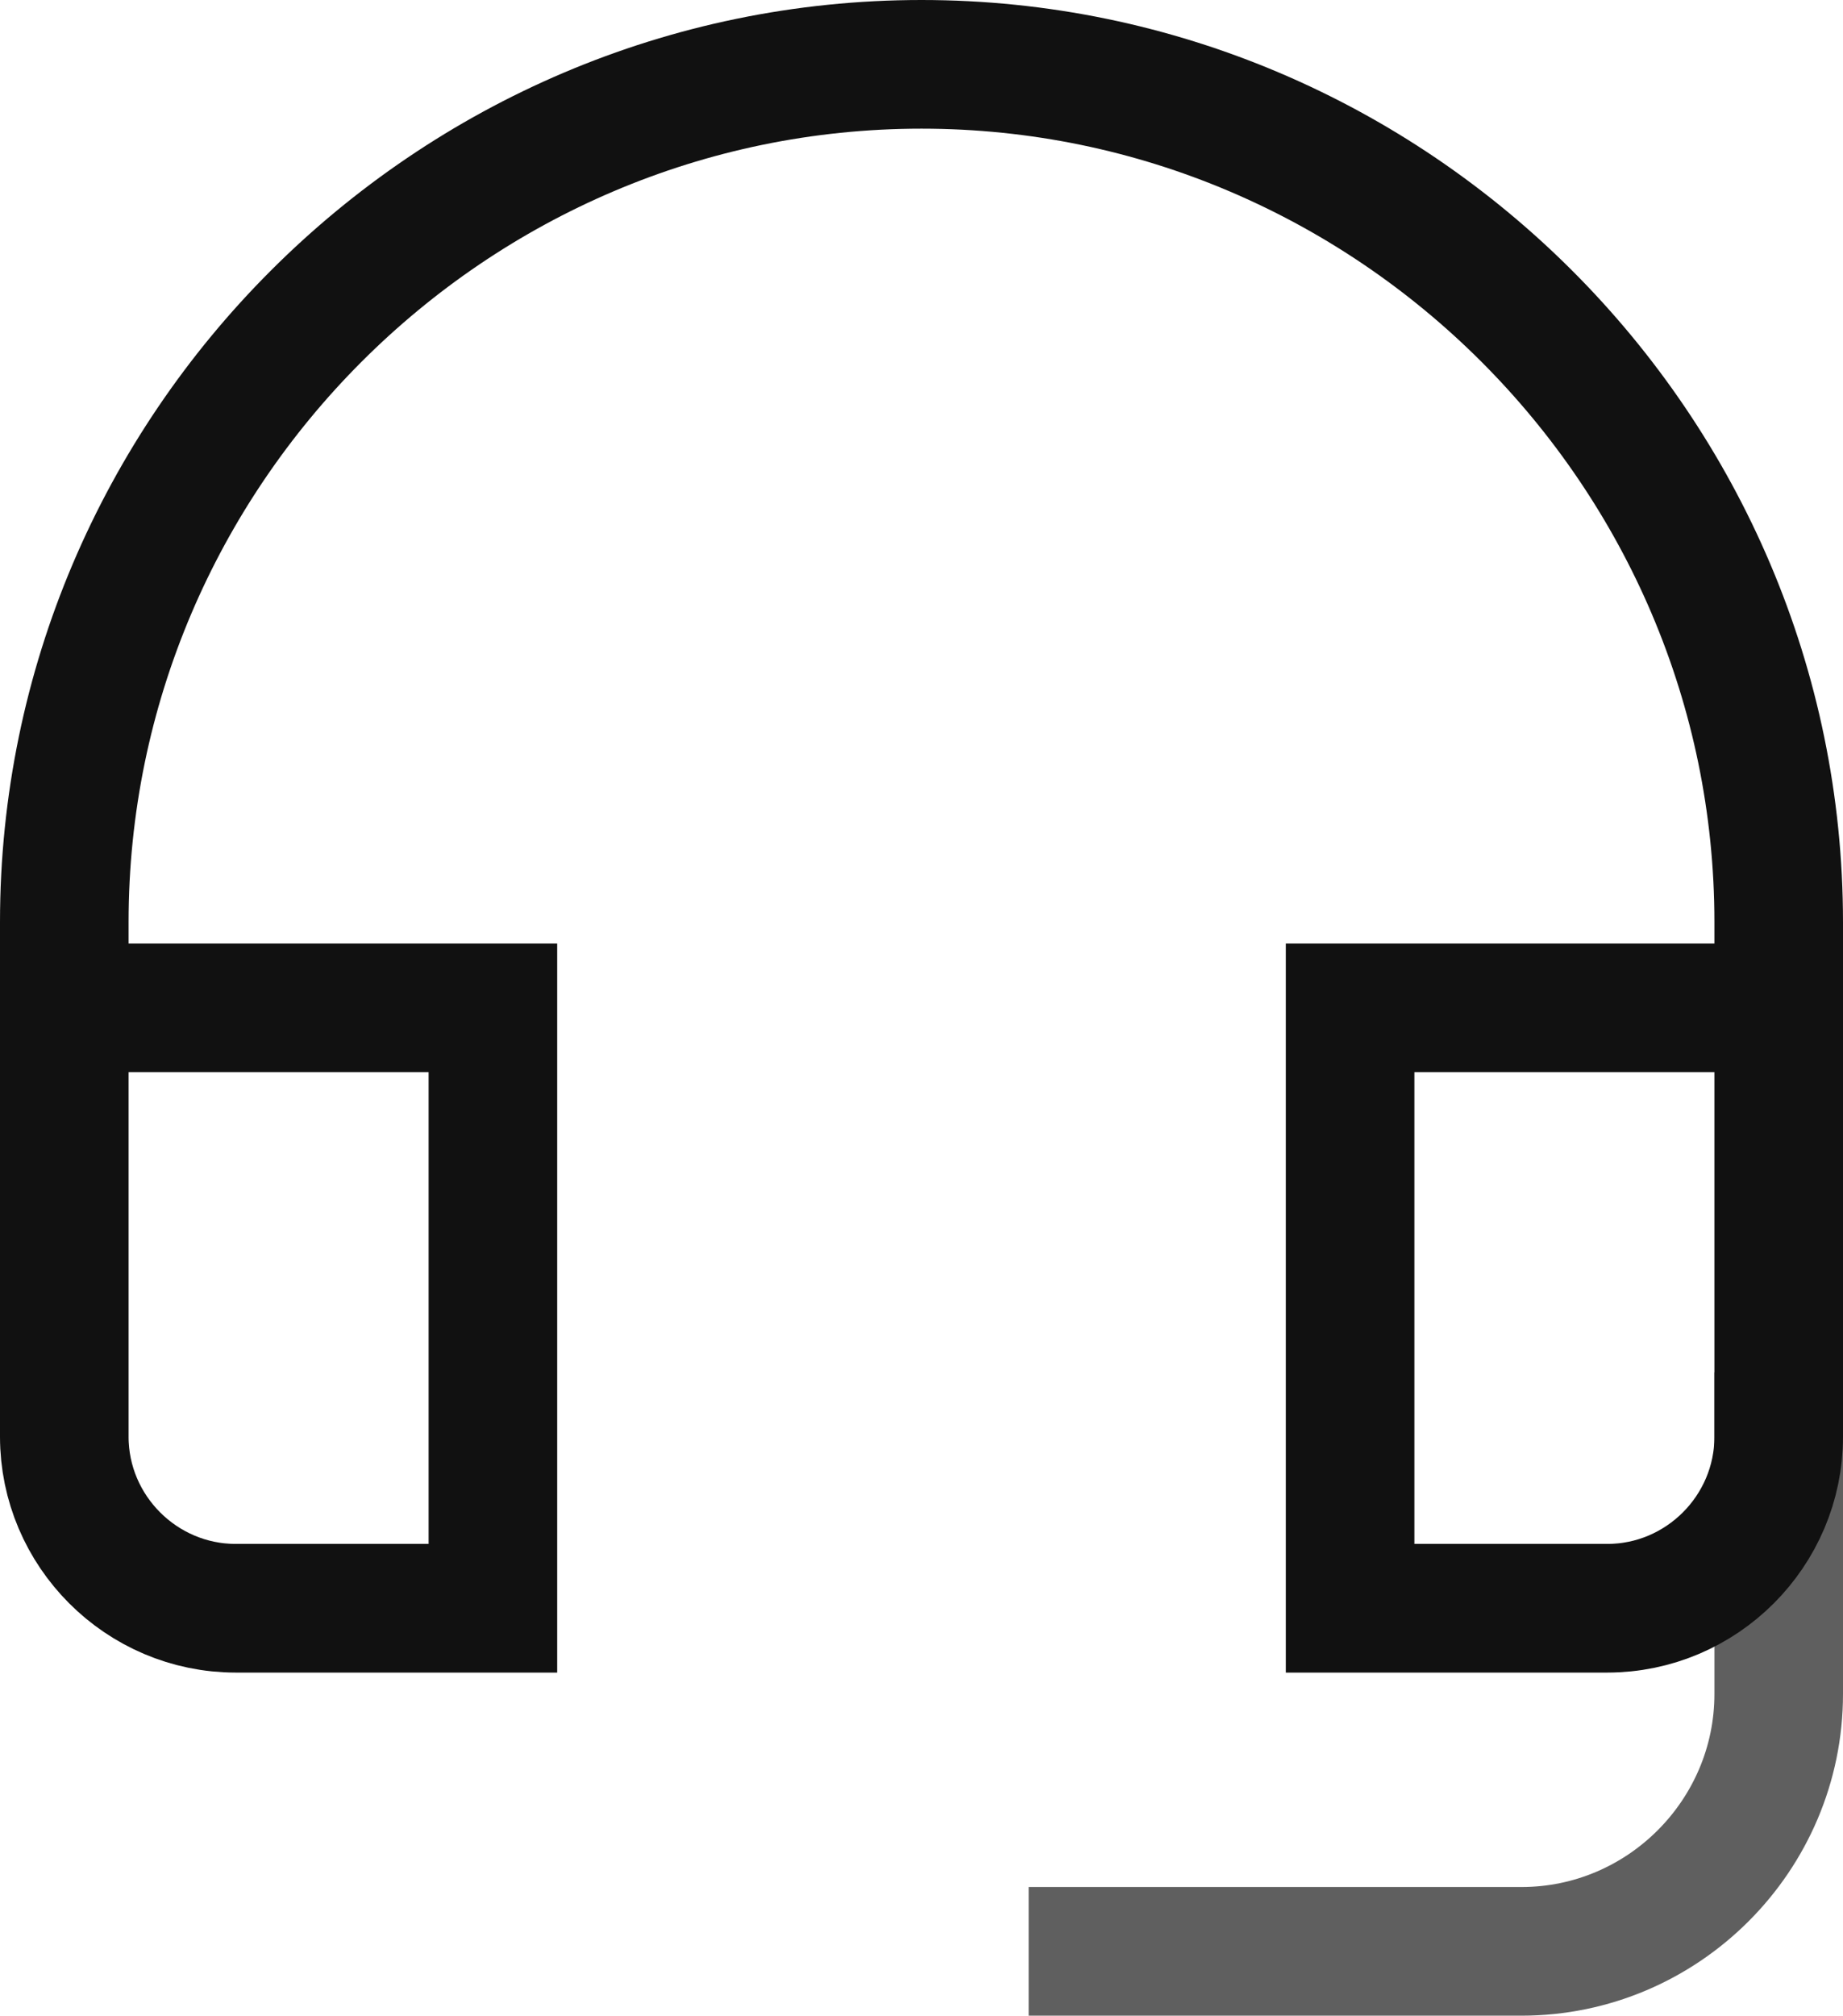 <?xml version="1.0" encoding="utf-8"?>
<!-- Generator: Adobe Illustrator 28.3.0, SVG Export Plug-In . SVG Version: 6.00 Build 0)  -->
<svg version="1.1" id="Layer_1" xmlns="http://www.w3.org/2000/svg" xmlns:xlink="http://www.w3.org/1999/xlink" x="0px" y="0px"
	 viewBox="0 0 43 47" style="enable-background:new 0 0 43 47;" xml:space="preserve">
<style type="text/css">
	.st0{fill:none;stroke:#5F5F5F;stroke-width:3;stroke-linecap:square;}
	.st1{fill:none;stroke:#111111;stroke-width:3;stroke-linecap:square;}
</style>
<g>
	<path class="st0" d="M25.5,45.5h10c3.3,0,6-2.7,6-6v-6"/>
	<path class="st1" d="M11.5,23.5h-10v10c0,2.2,1.8,4,4,4h6V23.5z M41.5,23.5h-10v14h6c2.2,0,4-1.8,4-4V23.5z M41.5,23.5v-2
		c0-11-9-20-20-20s-20,9-20,20v2"/>
</g>
</svg>
